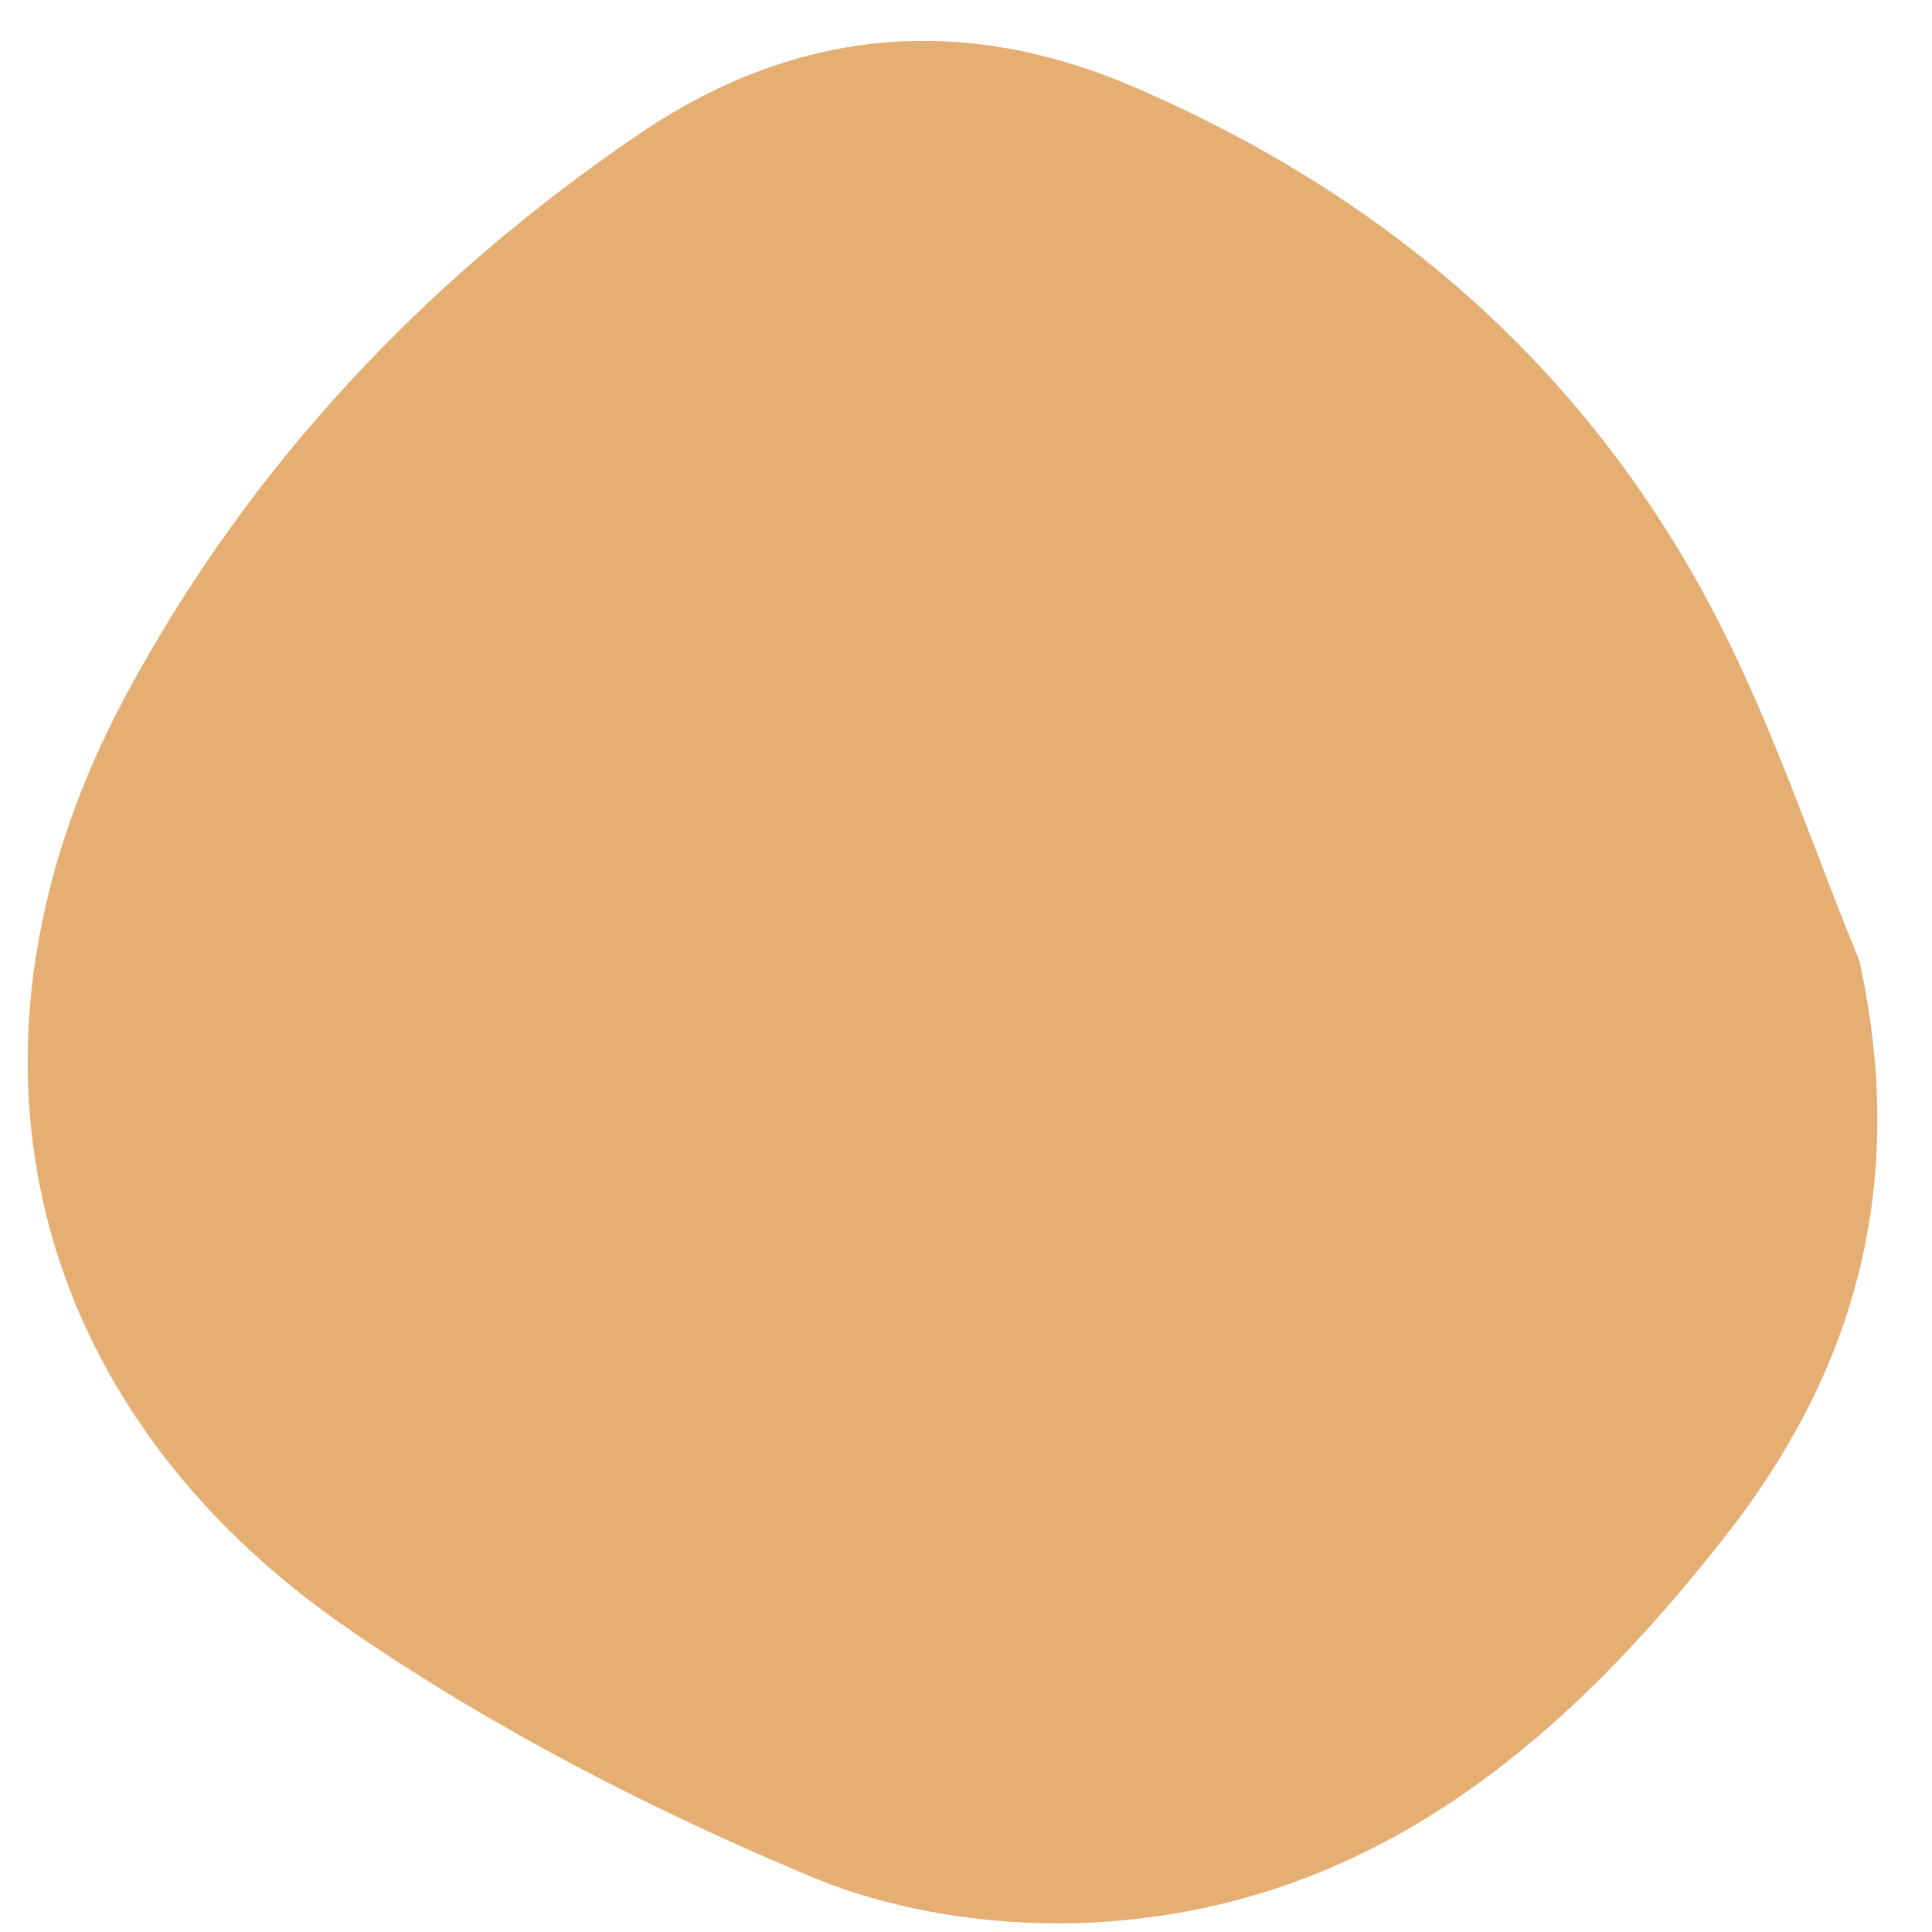<?xml version="1.0" encoding="UTF-8"?> <svg xmlns="http://www.w3.org/2000/svg" width="25" height="25" viewBox="0 0 25 25" fill="none"> <path d="M24.069 12.474C24.674 15.276 24.039 17.694 22.334 19.867C20.295 22.476 17.862 24.588 14.388 24.861C13.107 24.963 11.675 24.78 10.496 24.284C8.434 23.422 6.413 22.382 4.572 21.122C0.285 18.206 -0.808 13.506 1.648 8.961C3.237 6.023 5.484 3.632 8.254 1.745C10.261 0.375 12.415 0.156 14.662 1.121C18.004 2.557 20.6 4.83 22.252 8.07C22.97 9.477 23.471 10.999 24.074 12.466L24.069 12.474Z" fill="#E5AE72"></path> </svg> 